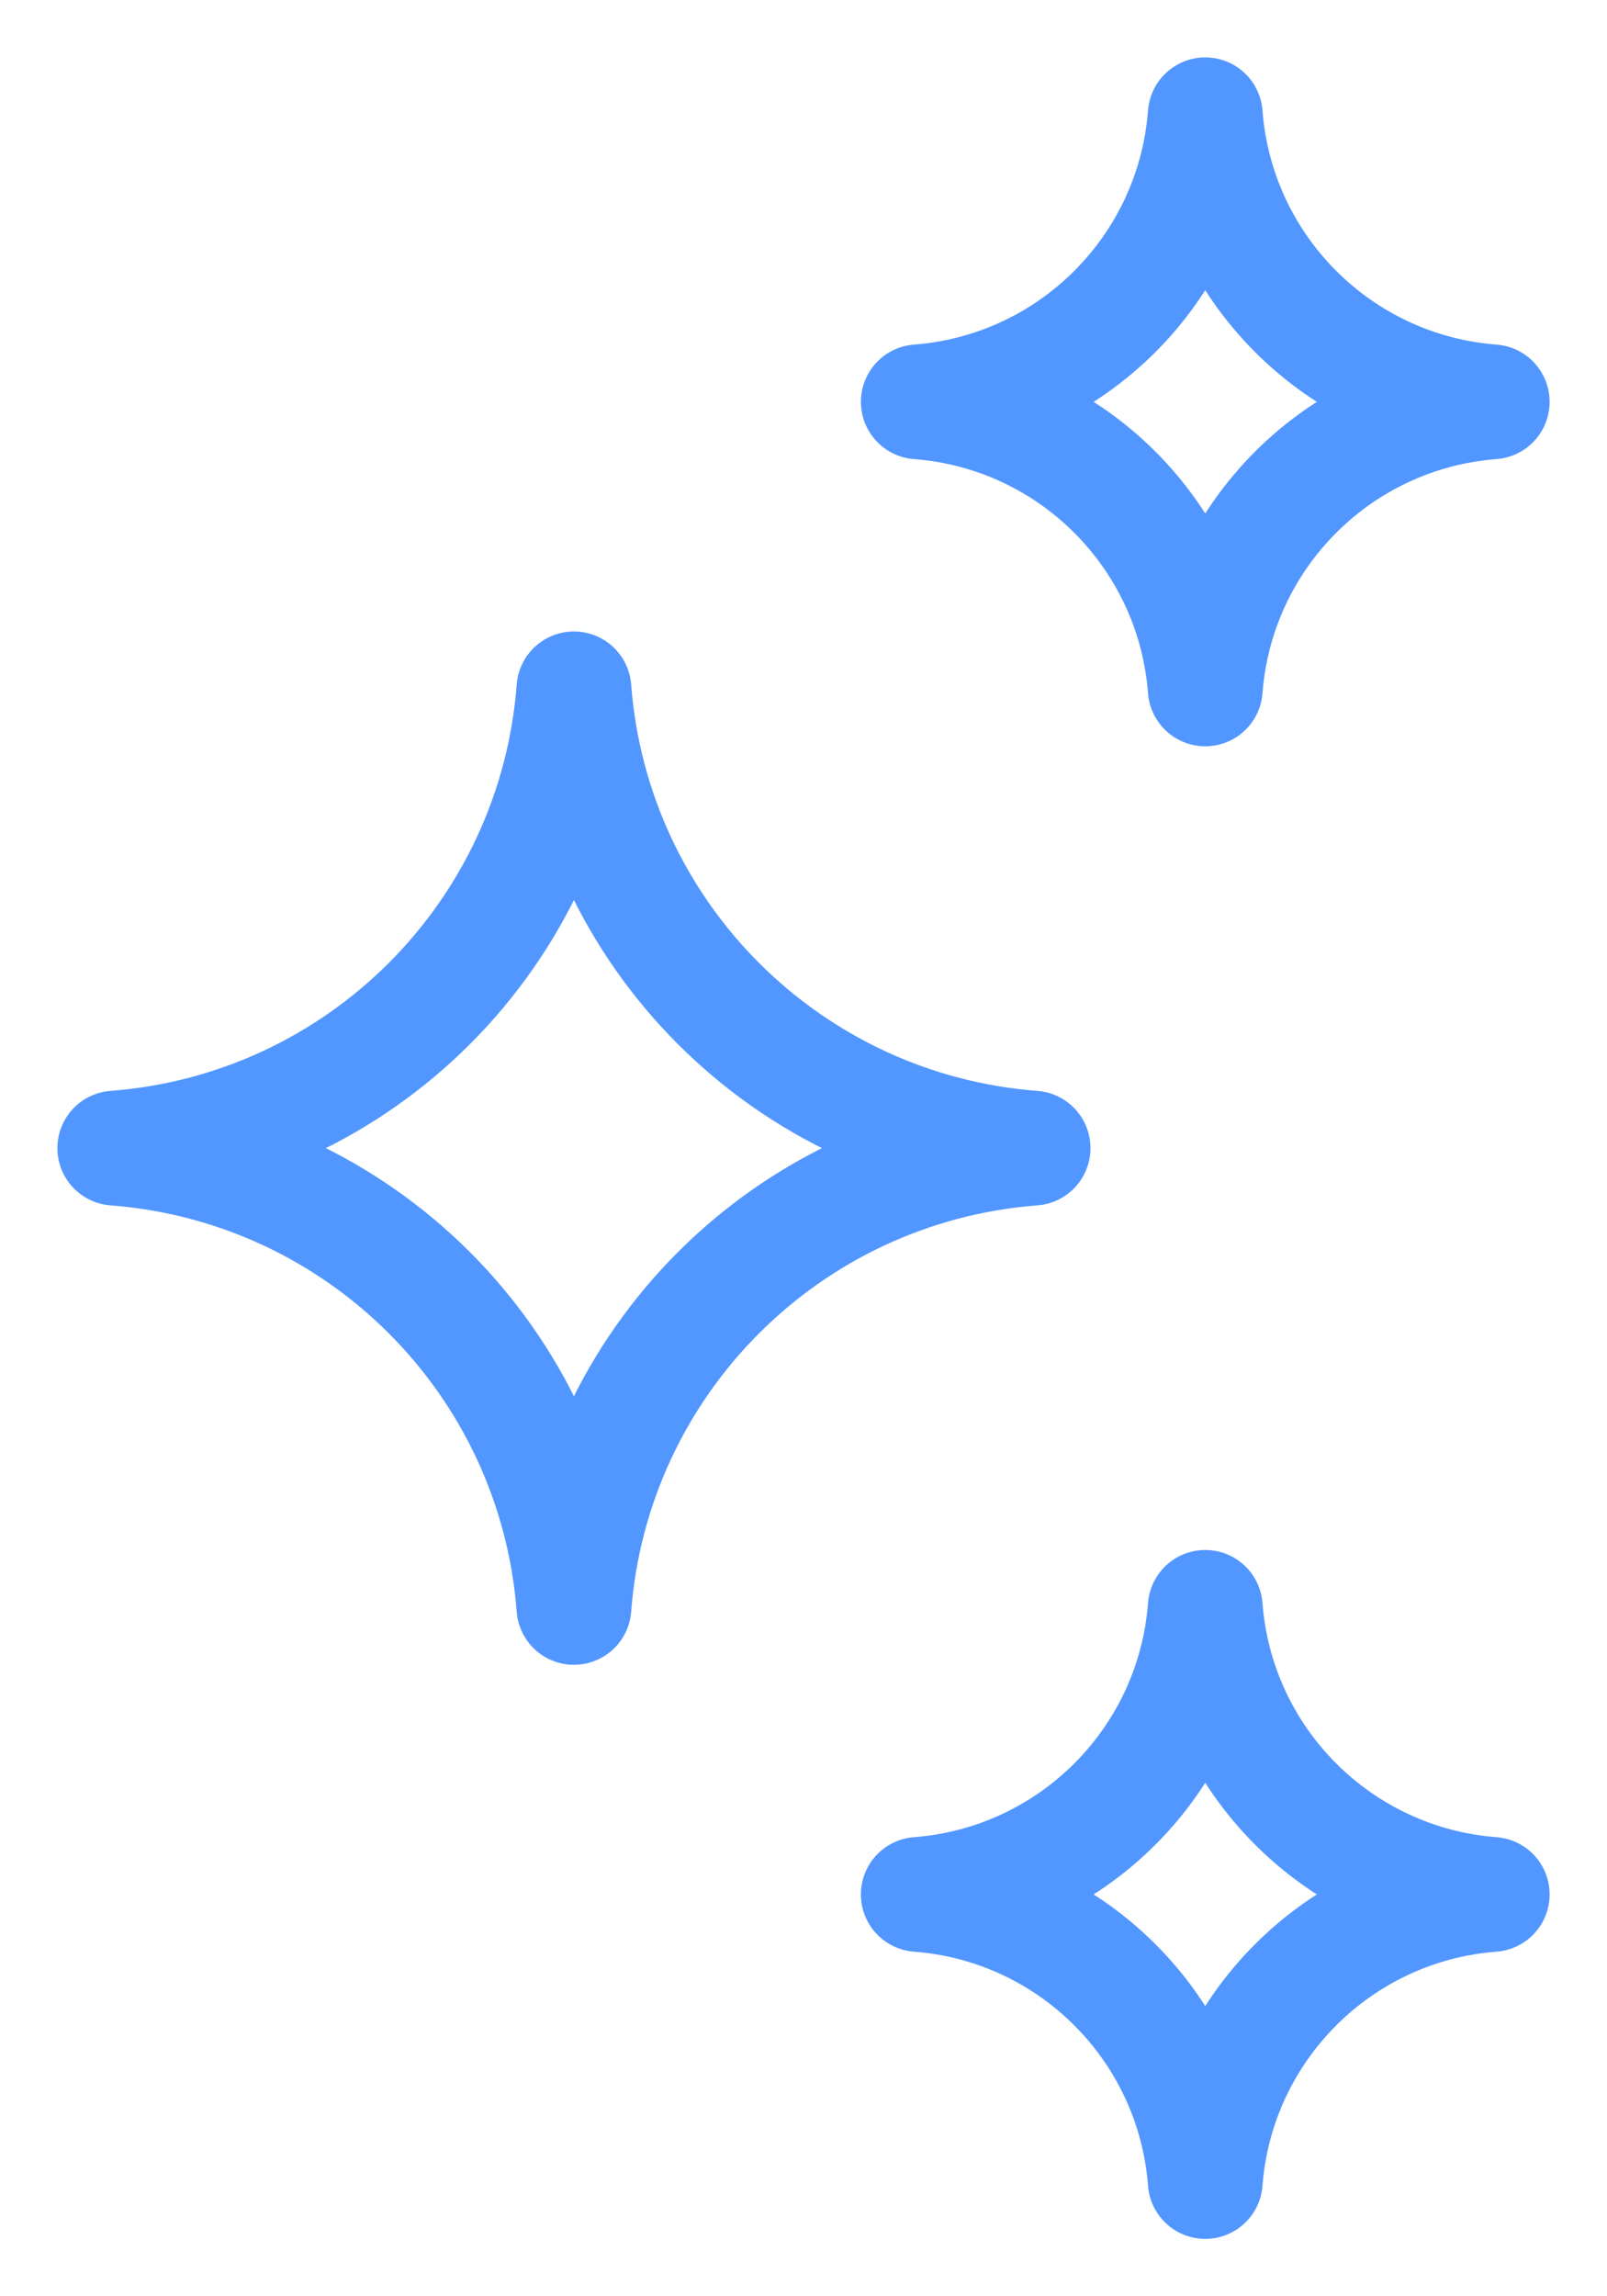 <svg width="14" height="20" viewBox="0 0 14 20" fill="none" xmlns="http://www.w3.org/2000/svg">
<path fill-rule="evenodd" clip-rule="evenodd" d="M5 14C4.837 11.862 3.138 10.163 1 10C3.138 9.837 4.837 8.138 5 6C5.163 8.138 6.862 9.837 9 10C6.862 10.163 5.163 11.862 5 14Z" stroke="#5297FF" stroke-linecap="round" stroke-linejoin="round"/>
<path fill-rule="evenodd" clip-rule="evenodd" d="M10.5 19C10.398 17.664 9.336 16.602 8 16.5C9.336 16.398 10.398 15.336 10.5 14C10.602 15.336 11.664 16.398 13 16.5C11.664 16.602 10.602 17.664 10.5 19Z" stroke="#5297FF" stroke-linecap="round" stroke-linejoin="round"/>
<path fill-rule="evenodd" clip-rule="evenodd" d="M10.5 1C10.398 2.336 9.336 3.398 8 3.5C9.336 3.602 10.398 4.664 10.5 6C10.602 4.664 11.664 3.602 13 3.5C11.664 3.398 10.602 2.336 10.5 1Z" stroke="#5297FF" stroke-linecap="round" stroke-linejoin="round"/>
</svg>
